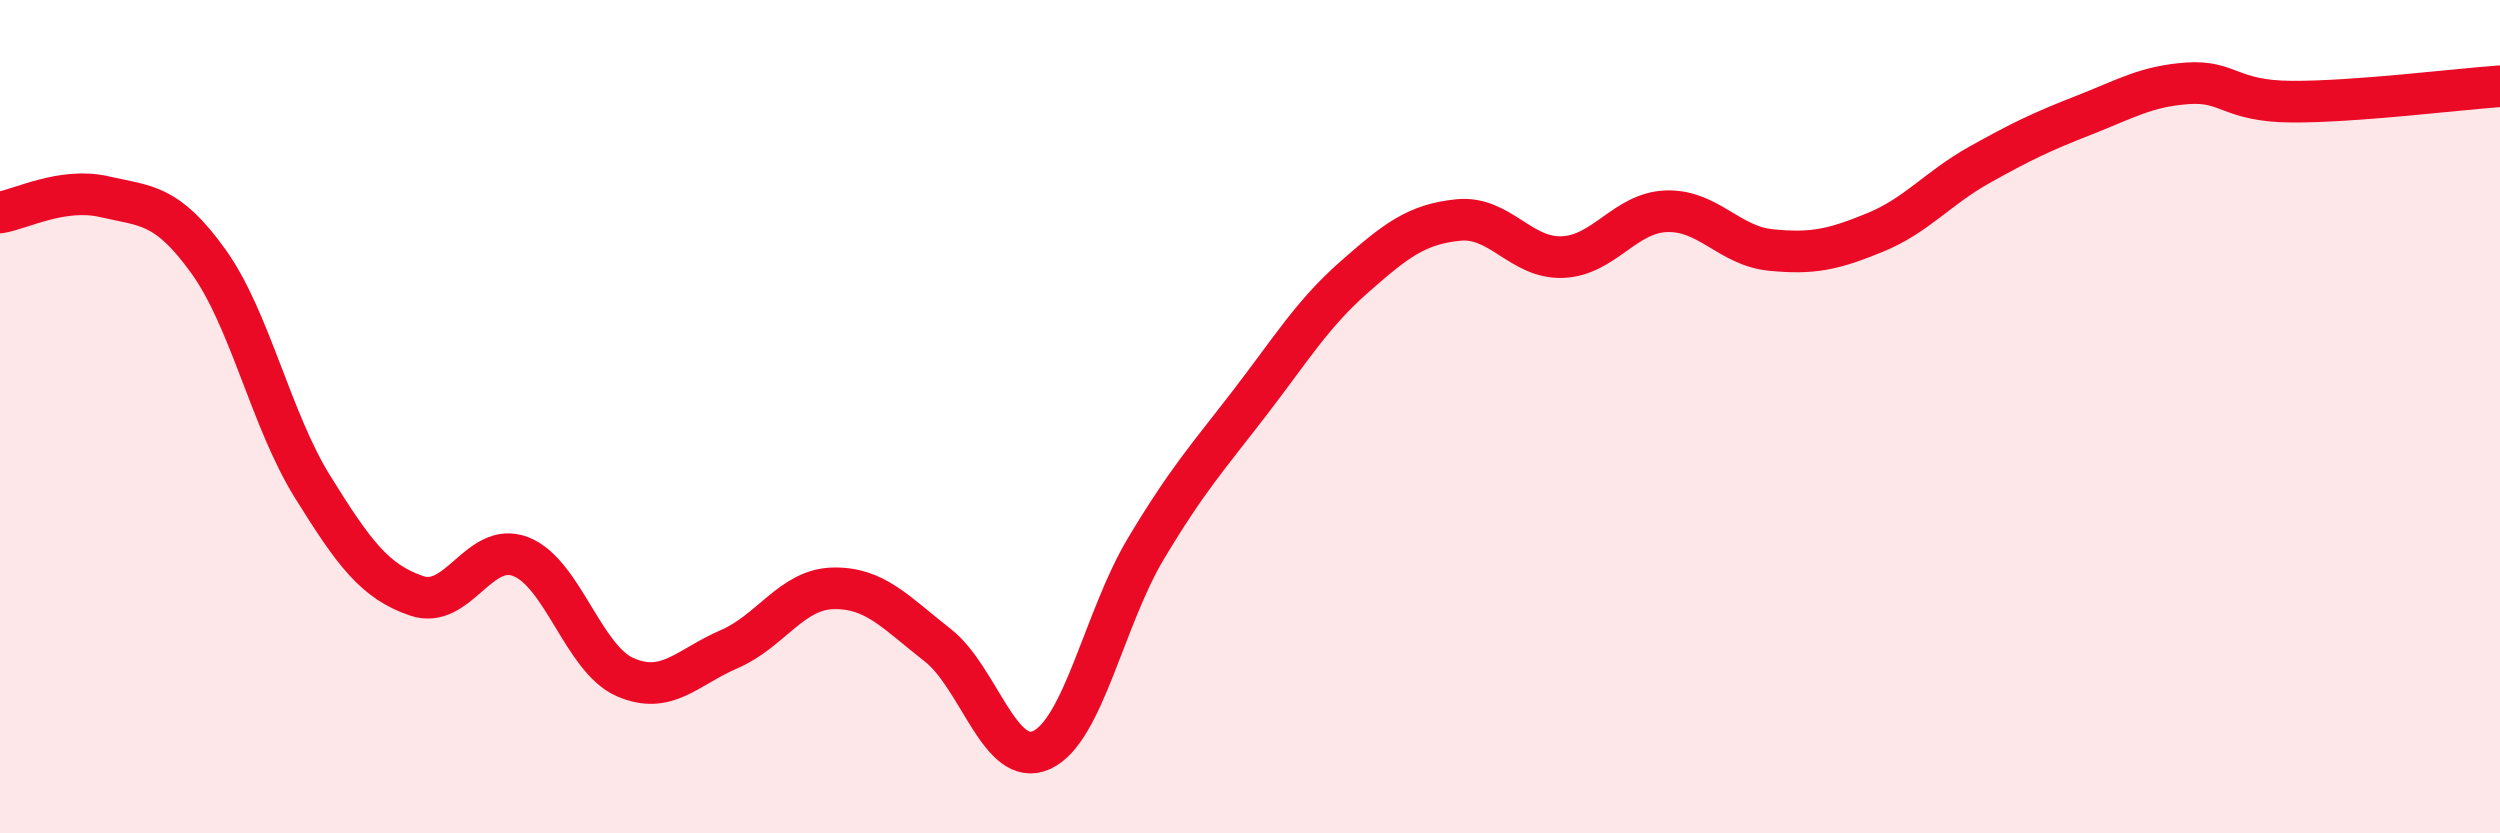 
    <svg width="60" height="20" viewBox="0 0 60 20" xmlns="http://www.w3.org/2000/svg">
      <path
        d="M 0,5.1 C 0.5,5.02 1.5,4.49 2.5,4.72 C 3.5,4.95 4,4.88 5,6.27 C 6,7.66 6.5,10.07 7.5,11.68 C 8.5,13.29 9,13.96 10,14.3 C 11,14.64 11.5,12.97 12.5,13.36 C 13.5,13.75 14,15.81 15,16.25 C 16,16.69 16.5,16.01 17.5,15.58 C 18.5,15.15 19,14.14 20,14.12 C 21,14.1 21.5,14.7 22.5,15.48 C 23.5,16.26 24,18.46 25,18 C 26,17.54 26.5,14.84 27.5,13.17 C 28.5,11.5 29,10.96 30,9.66 C 31,8.36 31.5,7.53 32.5,6.65 C 33.5,5.77 34,5.38 35,5.28 C 36,5.18 36.5,6.21 37.5,6.17 C 38.5,6.13 39,5.1 40,5.07 C 41,5.04 41.5,5.9 42.5,6 C 43.5,6.1 44,5.99 45,5.58 C 46,5.17 46.5,4.52 47.5,3.96 C 48.5,3.4 49,3.16 50,2.77 C 51,2.38 51.5,2.07 52.5,2 C 53.5,1.93 53.5,2.43 55,2.44 C 56.5,2.45 59,2.14 60,2.07L60 20L0 20Z"
        fill="#EB0A25"
        opacity="0.1"
        stroke-linecap="round"
        stroke-linejoin="round"
      />
      <path
        d="M 0,5.1 C 0.5,5.02 1.5,4.49 2.5,4.72 C 3.5,4.95 4,4.88 5,6.27 C 6,7.66 6.5,10.07 7.5,11.68 C 8.5,13.29 9,13.96 10,14.3 C 11,14.64 11.5,12.97 12.5,13.36 C 13.5,13.75 14,15.81 15,16.25 C 16,16.69 16.5,16.01 17.5,15.58 C 18.5,15.15 19,14.14 20,14.12 C 21,14.1 21.5,14.7 22.5,15.48 C 23.5,16.26 24,18.46 25,18 C 26,17.54 26.5,14.84 27.5,13.17 C 28.5,11.5 29,10.96 30,9.66 C 31,8.36 31.5,7.53 32.5,6.65 C 33.5,5.77 34,5.38 35,5.28 C 36,5.18 36.5,6.21 37.5,6.17 C 38.5,6.13 39,5.1 40,5.07 C 41,5.04 41.5,5.9 42.5,6 C 43.5,6.1 44,5.99 45,5.58 C 46,5.17 46.5,4.52 47.5,3.96 C 48.5,3.4 49,3.16 50,2.77 C 51,2.38 51.5,2.07 52.5,2 C 53.5,1.93 53.5,2.43 55,2.44 C 56.5,2.45 59,2.14 60,2.07"
        stroke="#EB0A25"
        stroke-width="1"
        fill="none"
        stroke-linecap="round"
        stroke-linejoin="round"
      />
    </svg>
  